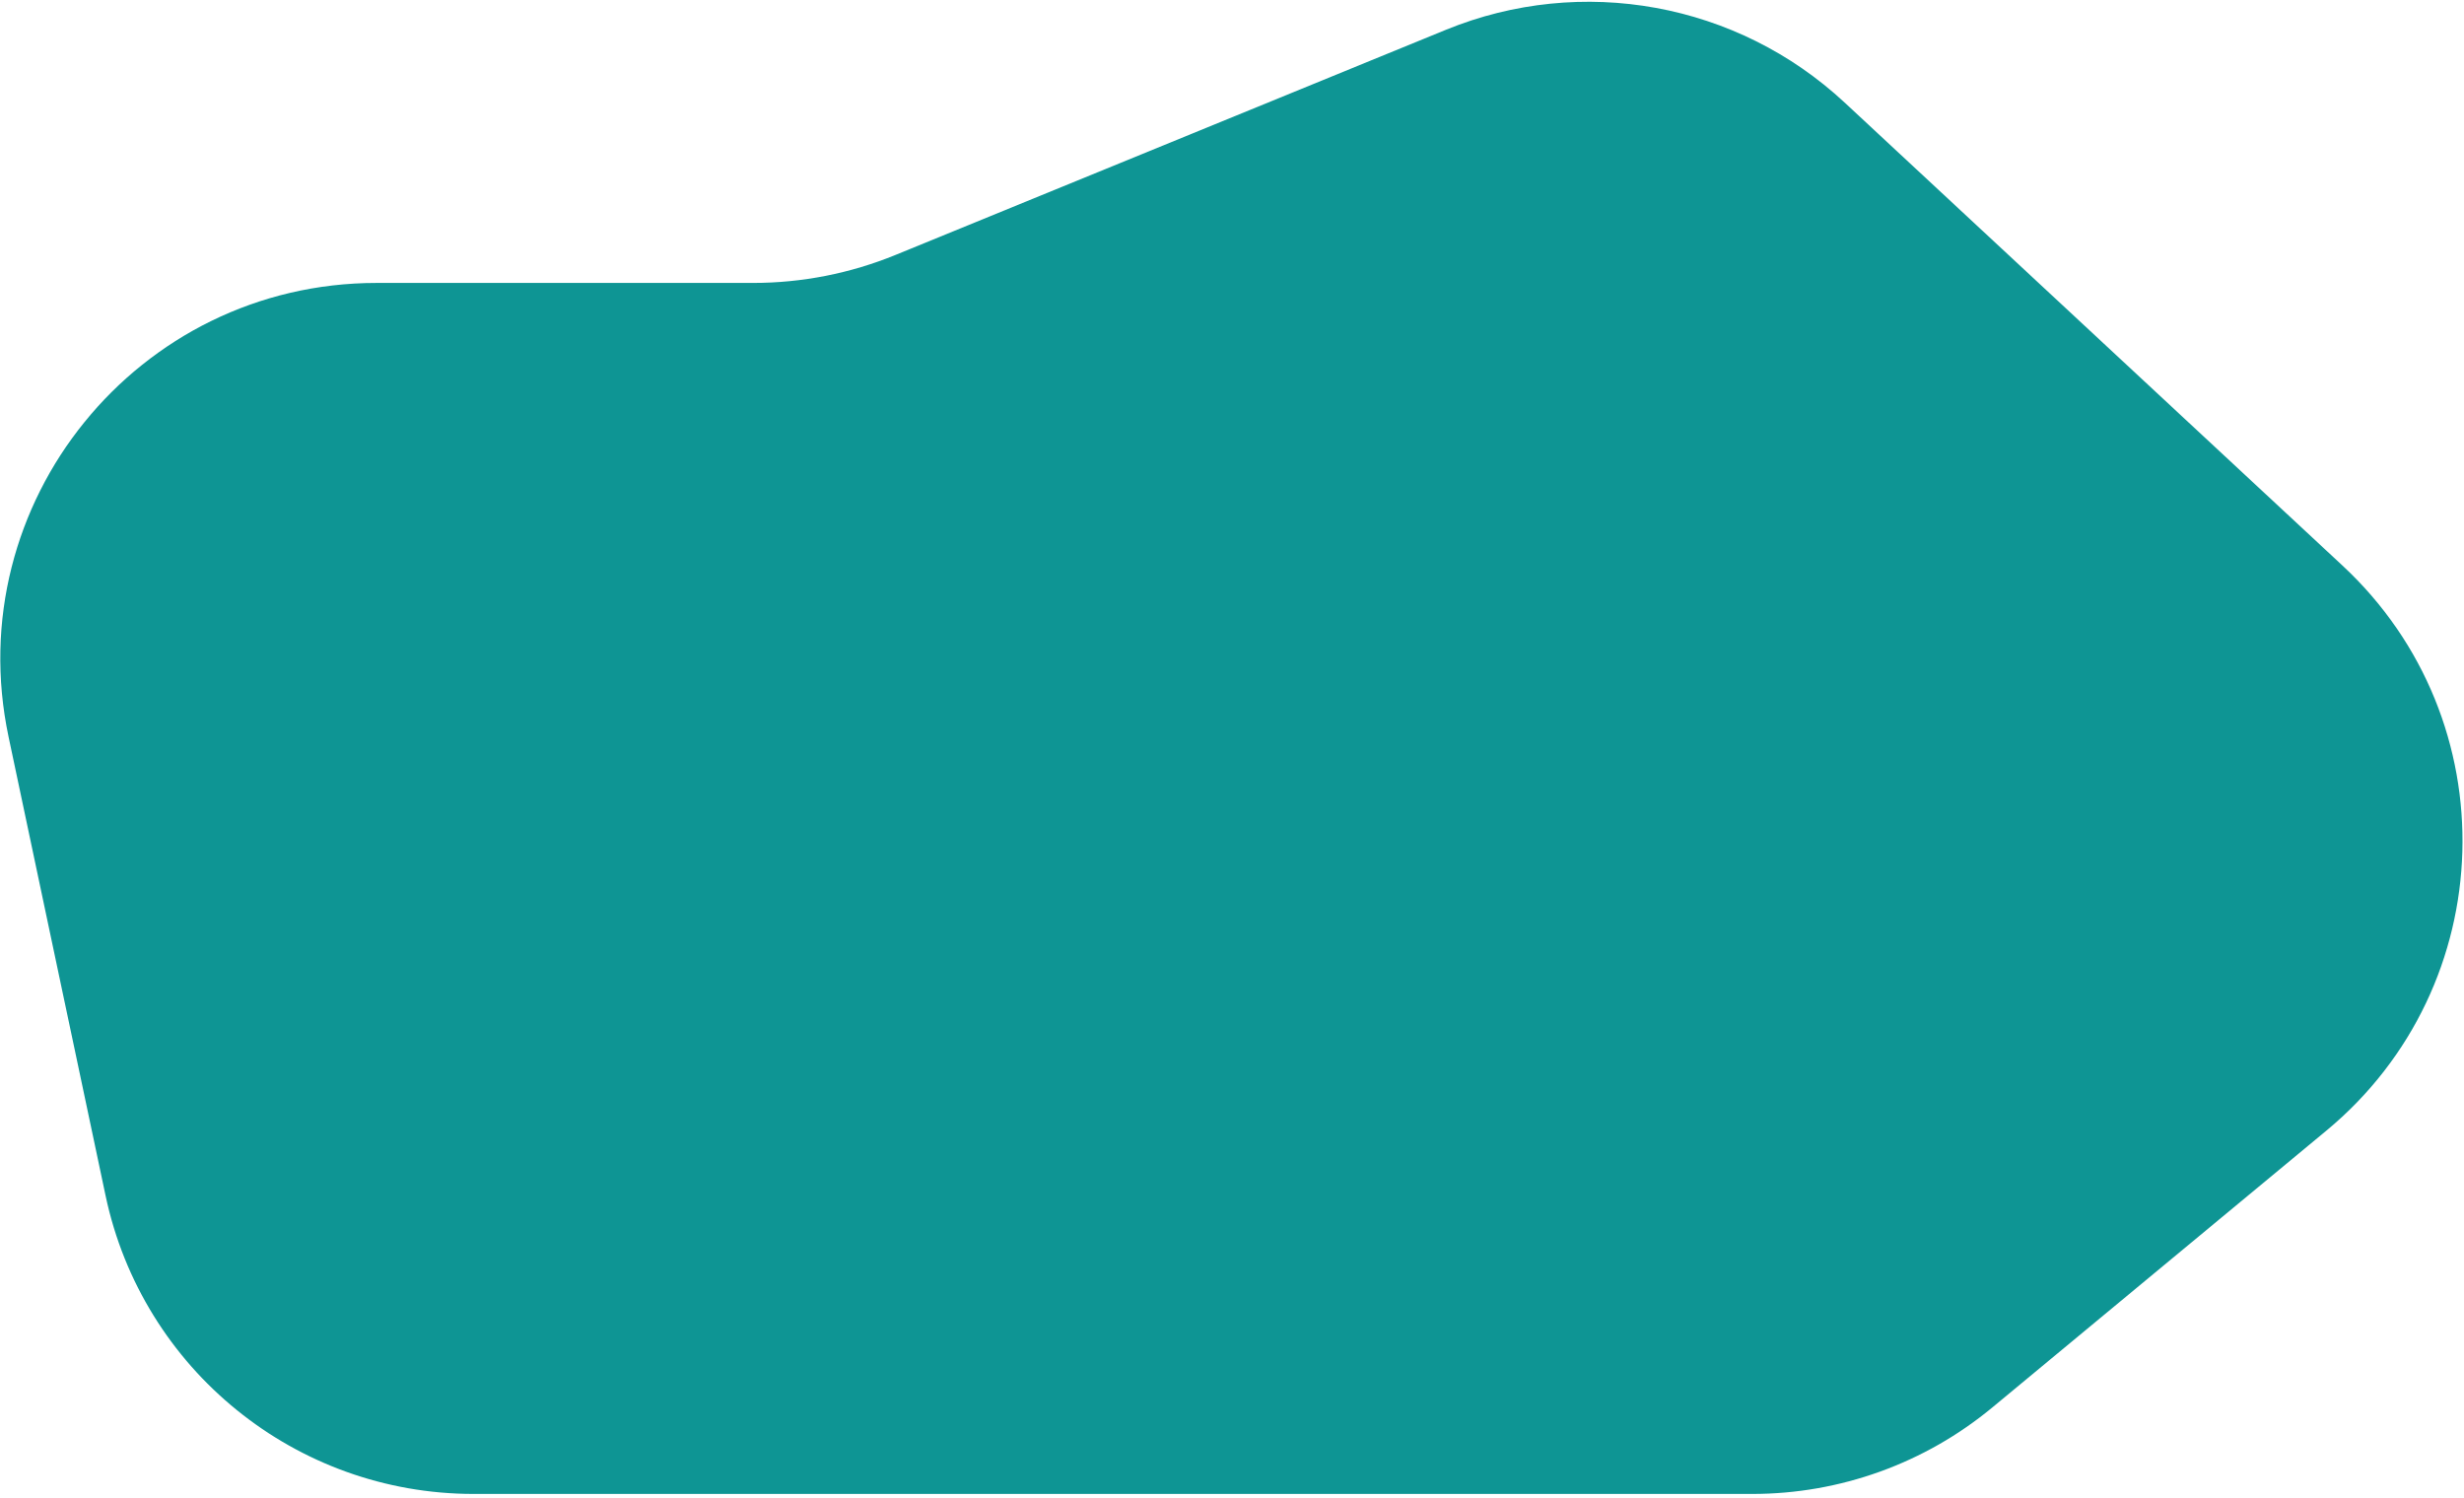 <?xml version="1.0" encoding="UTF-8"?> <svg xmlns="http://www.w3.org/2000/svg" width="393" height="239" viewBox="0 0 393 239" fill="none"><path d="M16.837 190.708L1.367 117.54C-6.521 80.233 21.938 45.129 60.069 45.129H120.124C127.915 45.129 135.631 43.611 142.842 40.661L230.621 4.751C252.264 -4.103 277.079 0.424 294.202 16.349L373.623 90.218C400.142 114.882 398.931 157.239 371.047 180.349L317.781 224.493C307.017 233.415 293.475 238.297 279.495 238.297H75.54C47.186 238.297 22.703 218.449 16.837 190.708Z" fill="#0E9594"></path></svg> 